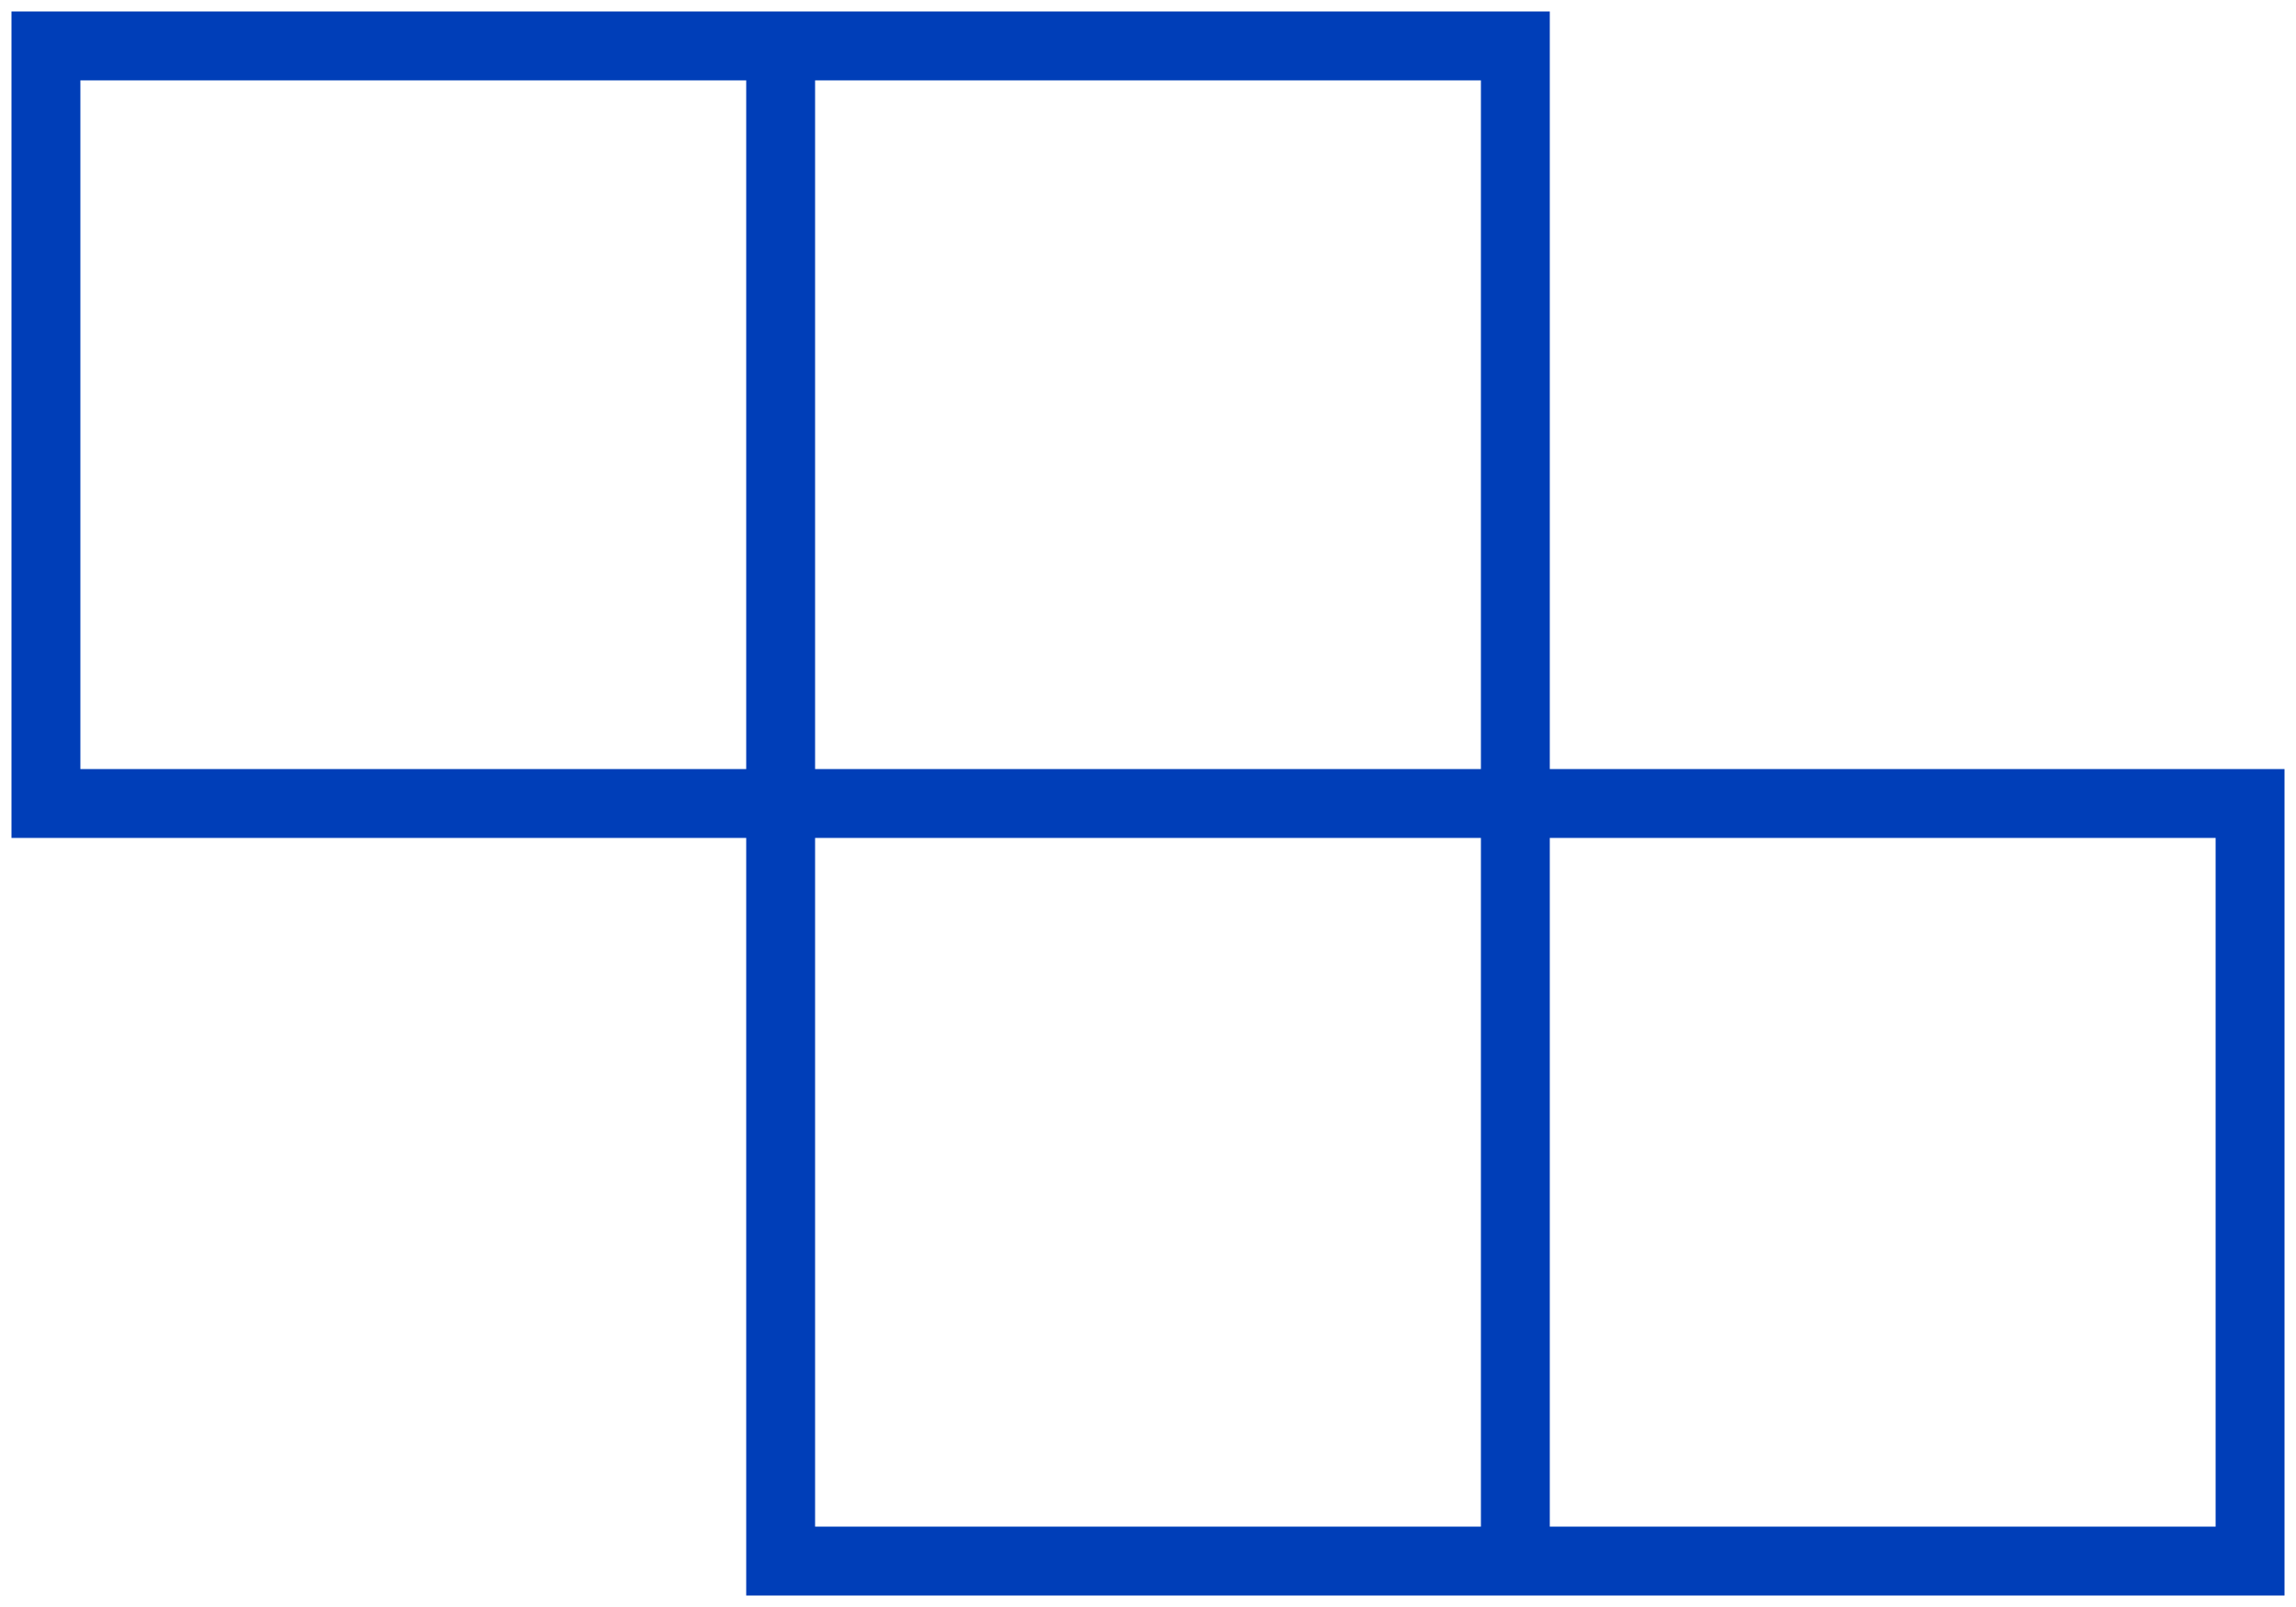 <?xml version="1.0" encoding="UTF-8"?> <svg xmlns="http://www.w3.org/2000/svg" width="100" height="70" viewBox="0 0 100 70" fill="none"> <path d="M34 2H2V35H34M34 2V35M34 2H66V35M34 35V68H66M34 35H66M66 35H98V68H66M66 35V68" stroke="#003EB8" stroke-width="3"></path> </svg> 